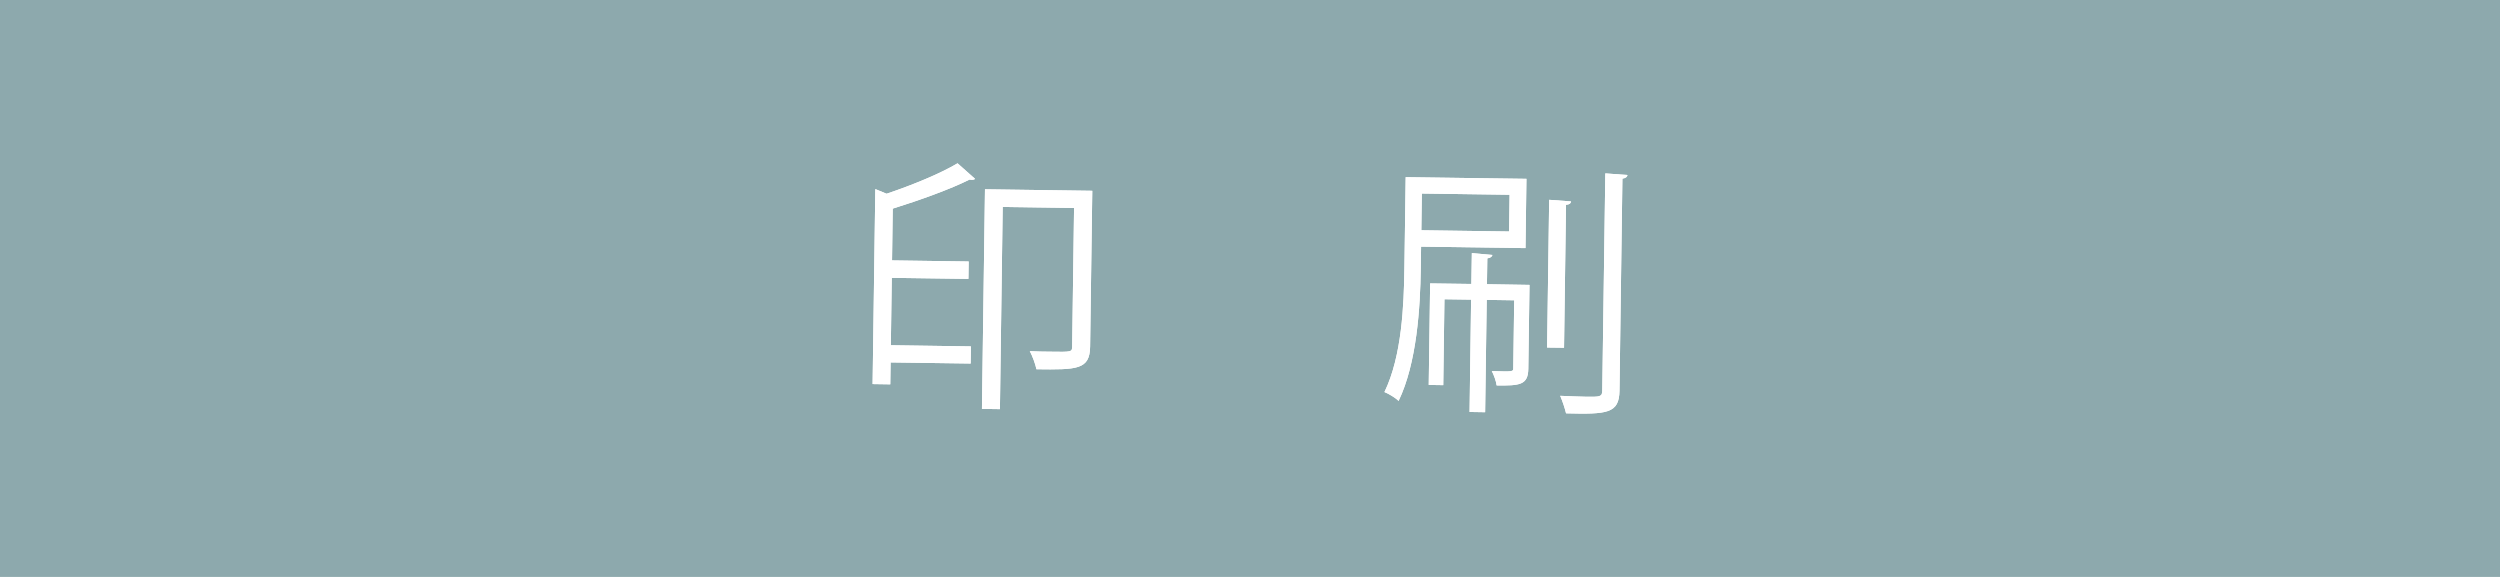 <?xml version="1.0" encoding="utf-8"?>
<!-- Generator: Adobe Illustrator 16.0.3, SVG Export Plug-In . SVG Version: 6.00 Build 0)  -->
<svg version="1.2" baseProfile="tiny" id="レイヤー_1"
	 xmlns="http://www.w3.org/2000/svg" xmlns:xlink="http://www.w3.org/1999/xlink" x="0px" y="0px" width="104px" height="24px"
	 viewBox="0 0 104 24" xml:space="preserve">
<g id="レイヤー_1_1_">
</g>
<rect fill="#8DA9AD" width="104" height="24"/>
<g>
	<path fill="#FFFFFF" d="M36.882,8.06c1.094-0.369,2.254-0.848,2.952-1.267l0.729,0.648c-0.033,0.032-0.11,0.054-0.23,0.029
		c-0.787,0.395-2.046,0.85-3.195,1.209l-0.029,2.154l3.188,0.045l-0.011,0.724l-3.188-0.044l-0.039,2.804l3.331,0.048l-0.01,0.713
		l-3.331-0.046l-0.013,0.912l-0.736-0.011l0.113-8.112L36.882,8.06z M45.439,7.937l-0.09,6.486c-0.015,0.956-0.542,0.96-2.233,0.938
		c-0.041-0.209-0.168-0.553-0.276-0.753c0.298,0.017,0.583,0.02,0.825,0.022c0.934,0.015,0.934,0.015,0.937-0.228l0.079-5.749
		L41.712,8.61l-0.115,8.41l-0.748-0.01l0.126-9.136L45.439,7.937z"/>
	<path fill="#FFFFFF" d="M63.461,10.321l-4.344-0.061l-0.012,0.901c-0.023,1.637-0.164,3.944-0.924,5.518
		c-0.117-0.122-0.412-0.302-0.588-0.37c0.725-1.497,0.809-3.607,0.83-5.146l0.053-3.793L63.5,7.439L63.461,10.321z M62.799,8.102
		l-3.65-0.051l-0.021,1.528l3.65,0.051L62.799,8.102z M63.627,11.852l-0.049,3.486c-0.008,0.682-0.361,0.709-1.318,0.696
		c-0.02-0.176-0.115-0.432-0.201-0.598c0.891,0.035,0.891,0.014,0.893-0.107l0.039-2.837l-1.143-0.017l-0.066,4.673l-0.648-0.01
		l0.064-4.673l-1.109-0.016l-0.049,3.573l-0.605-0.009l0.059-4.223l1.715,0.023l0.02-1.285l0.855,0.078
		c-0.014,0.066-0.068,0.12-0.211,0.142l-0.016,1.075L63.627,11.852z M65.357,8.379c-0.014,0.078-0.068,0.132-0.211,0.141
		l-0.082,5.946l-0.705-0.009l0.086-6.145L65.357,8.379z M66.781,7.213l0.922,0.068c-0.014,0.075-0.068,0.131-0.211,0.15
		l-0.121,8.826c-0.016,0.945-0.512,0.982-2.223,0.938c-0.043-0.187-0.148-0.508-0.244-0.729c0.406,0.018,0.781,0.033,1.066,0.038
		c0.582,0.007,0.682,0.01,0.684-0.255L66.781,7.213z"/>
</g>
<g>
	<path fill="#FFFFFF" d="M36.882,8.06c1.094-0.369,2.254-0.848,2.952-1.267l0.729,0.648c-0.033,0.032-0.11,0.054-0.23,0.029
		c-0.787,0.395-2.046,0.85-3.195,1.209l-0.029,2.154l3.188,0.045l-0.011,0.724l-3.188-0.044l-0.039,2.804l3.331,0.048l-0.01,0.713
		l-3.331-0.046l-0.013,0.912l-0.736-0.011l0.113-8.112L36.882,8.06z M45.439,7.937l-0.09,6.486c-0.015,0.956-0.542,0.96-2.233,0.938
		c-0.041-0.209-0.168-0.553-0.276-0.753c0.298,0.017,0.583,0.02,0.825,0.022c0.934,0.015,0.934,0.015,0.937-0.228l0.079-5.749
		L41.712,8.61l-0.115,8.41l-0.748-0.01l0.126-9.136L45.439,7.937z"/>
	<path fill="#FFFFFF" d="M63.461,10.321l-4.344-0.061l-0.012,0.901c-0.023,1.637-0.164,3.944-0.924,5.518
		c-0.117-0.122-0.412-0.302-0.588-0.37c0.725-1.497,0.809-3.607,0.83-5.146l0.053-3.793L63.5,7.439L63.461,10.321z M62.799,8.102
		l-3.65-0.051l-0.021,1.528l3.65,0.051L62.799,8.102z M63.627,11.852l-0.049,3.486c-0.008,0.682-0.361,0.709-1.318,0.696
		c-0.02-0.176-0.115-0.432-0.201-0.598c0.891,0.035,0.891,0.014,0.893-0.107l0.039-2.837l-1.143-0.017l-0.066,4.673l-0.648-0.01
		l0.064-4.673l-1.109-0.016l-0.049,3.573l-0.605-0.009l0.059-4.223l1.715,0.023l0.02-1.285l0.855,0.078
		c-0.014,0.066-0.068,0.12-0.211,0.142l-0.016,1.075L63.627,11.852z M65.357,8.379c-0.014,0.078-0.068,0.132-0.211,0.141
		l-0.082,5.946l-0.705-0.009l0.086-6.145L65.357,8.379z M66.781,7.213l0.922,0.068c-0.014,0.075-0.068,0.131-0.211,0.15
		l-0.121,8.826c-0.016,0.945-0.512,0.982-2.223,0.938c-0.043-0.187-0.148-0.508-0.244-0.729c0.406,0.018,0.781,0.033,1.066,0.038
		c0.582,0.007,0.682,0.01,0.684-0.255L66.781,7.213z"/>
</g>
</svg>
